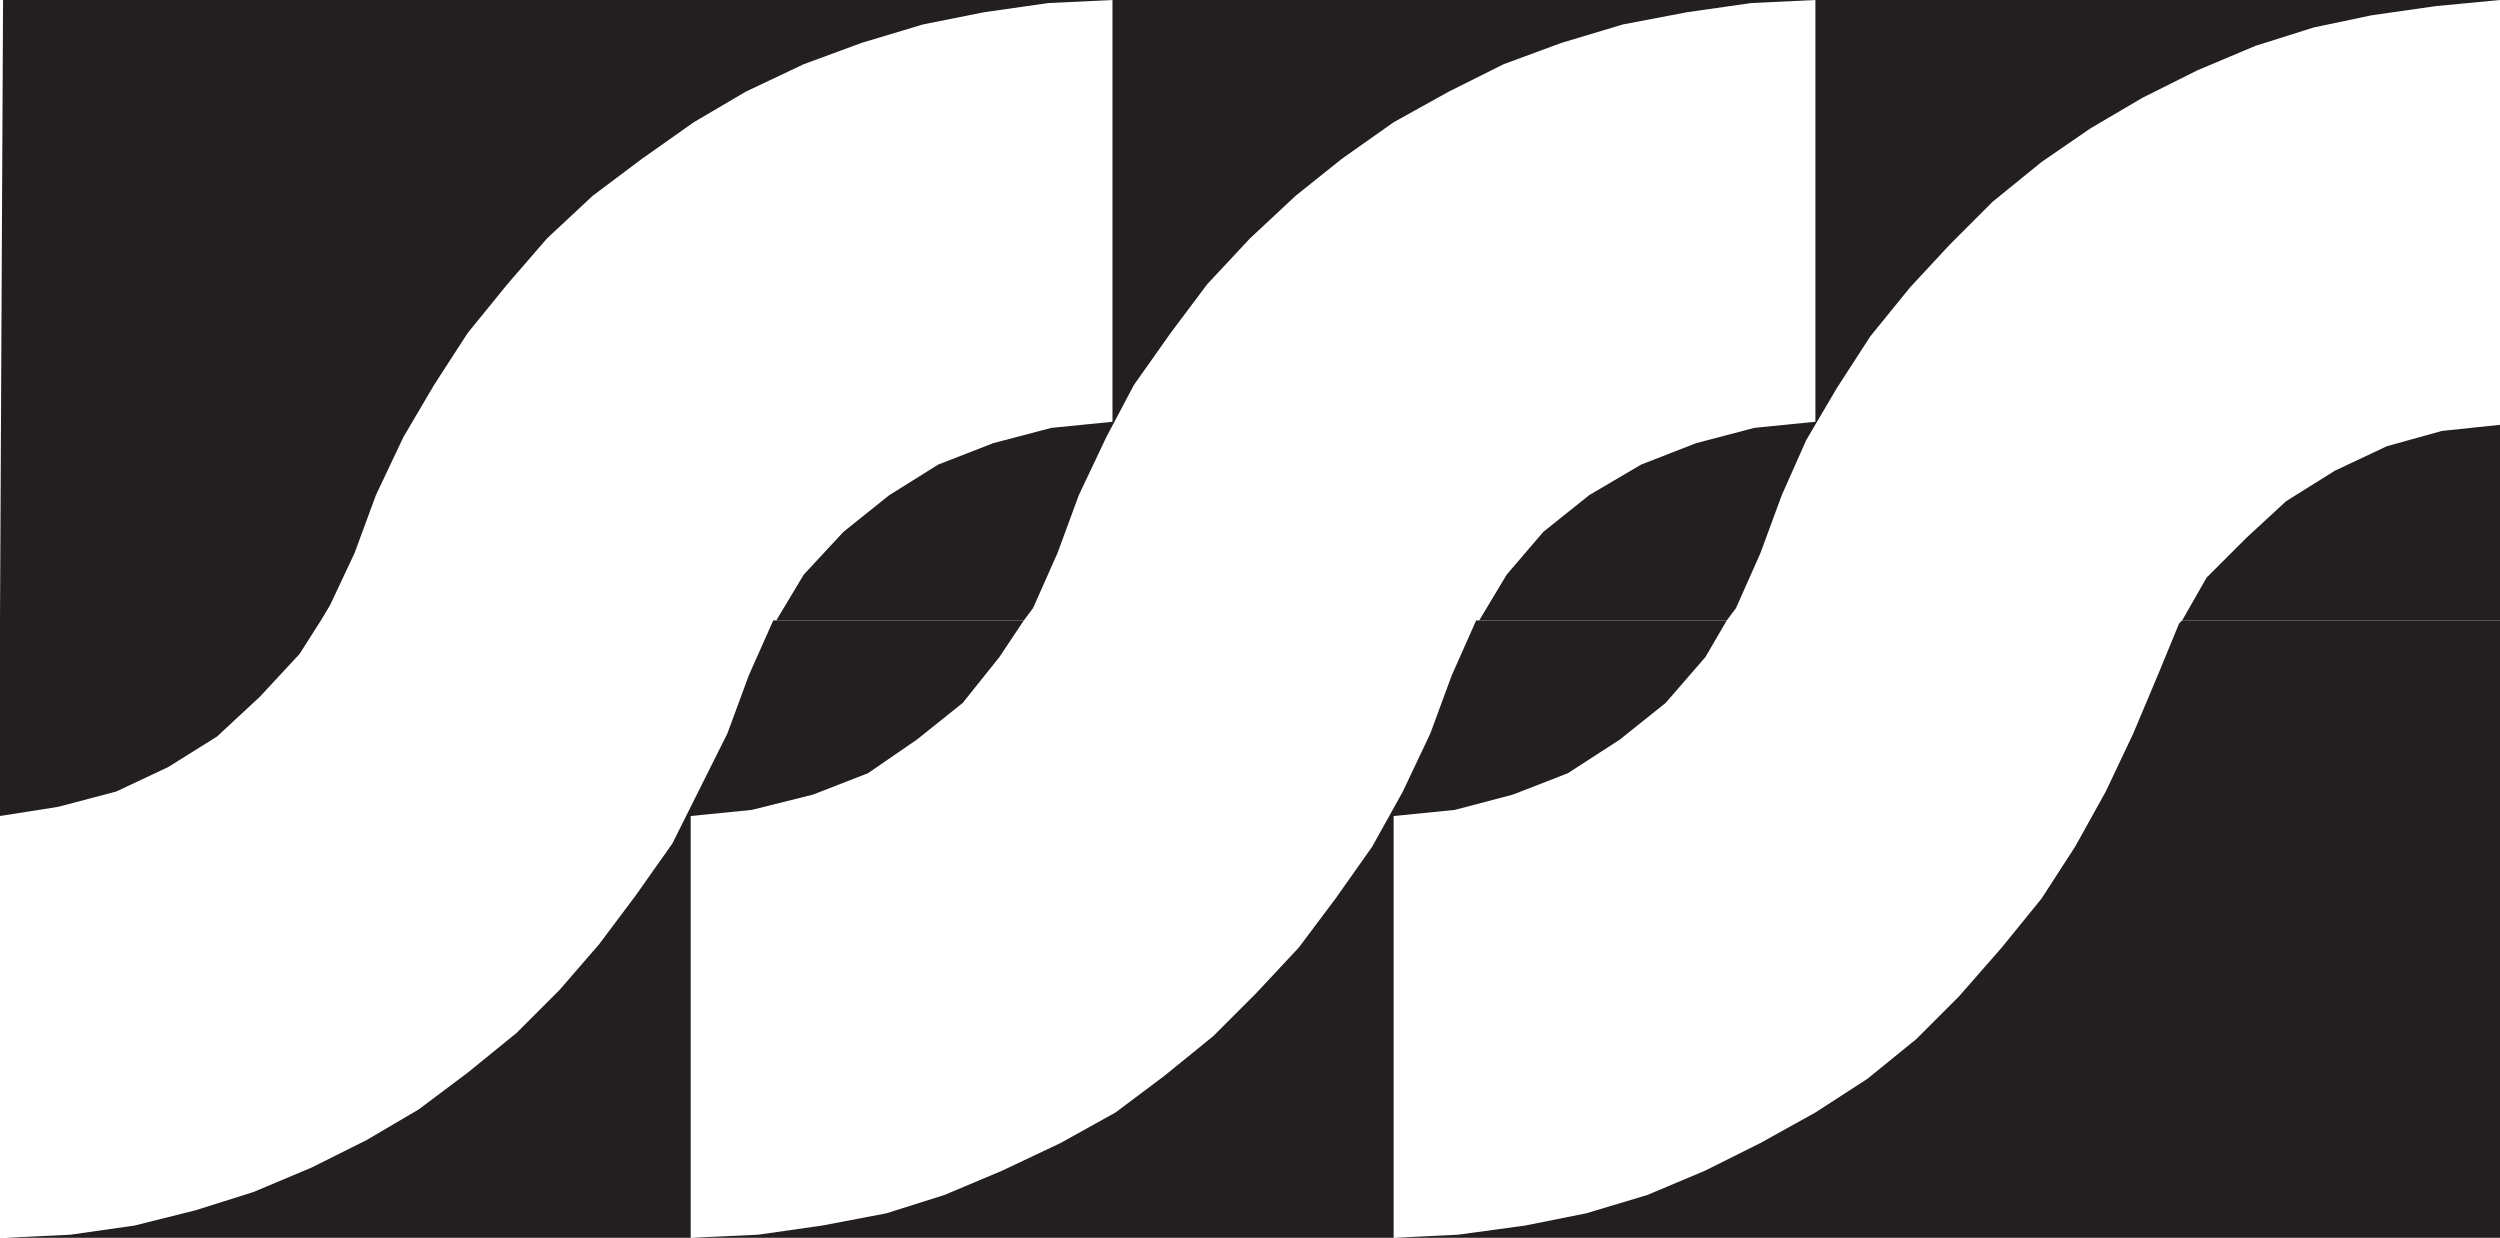 <svg xmlns="http://www.w3.org/2000/svg" width="613.5" height="303.75"><path fill="#231f20" fill-rule="evenodd" d="M0 152.25.75 0H613.5l-15.75 1.5L582 3.75l-14.25 3-14.25 4.5-14.25 6-13.5 6.75L513 31.5l-12 8.25-12 9.75L478.5 60l-9.75 10.5-9.75 12-8.25 12.75-7.5 12.75-6 13.5-5.25 14.25-6 13.5-2.25 3H363l6.75-11.25 9-10.5 11.25-9 12.75-7.5 13.5-5.25L430.5 105l15-1.5V0l-15.75.75L414 3l-15.75 3-15 4.5L369 15.75l-13.5 6.75L342 30l-12.75 9L318 48l-11.25 10.5-10.5 11.25-9 12-9 12.75-6.75 12.75-6.75 14.25-5.25 14.25-6 13.5-2.25 3H190.5l6.75-11.25 9.75-10.5 11.25-9 12-7.5 13.5-5.25L258 105l15-1.5V0l-15.75.75L241.5 3l-15 3-15 4.5-14.25 5.25L183 22.5 170.25 30l-12.75 9-12 9-11.25 10.5-9.75 11.25-9.75 12-8.25 12.75-7.5 12.75-6.75 14.25L87 135.75l-6 12.75-2.25 3.75H0m535.5 0 6-10.5 9.75-9.75 9.75-9 12-7.5 12.75-6 13.5-3.75 14.25-1.5v48h-78m-535.5 0v48L14.25 198l14.25-3.75 12.75-6 12-7.5 10.5-9.75 9.75-10.5 5.25-8.25H0"/><path fill="#231f20" fill-rule="evenodd" d="M190.5 152.25h-.75l-6 13.5L178.5 180 165 207l-9 12.75-9 12-9.75 11.25-10.5 10.5-12 9.75-12 9-12.75 7.5-13.5 6.75-14.25 6L48 297l-15 3.75L17.25 303l-15.75.75h612v-151.5h-78l-.75.75-5.25 12.75-6 14.25-6.75 14.25-7.5 13.5L501 220.5l-9.75 12-10.5 12-10.5 10.5-12 9.75L445.5 273l-13.5 7.5-13.5 6.75-14.25 6-15 4.5-15 3-16.5 2.25-15.75.75v-103.5l15-1.5 14.25-3.75 13.5-5.25 12.75-8.25 11.25-9 9.75-11.25 5.25-9h-61.5l-6 13.5L351 180l-6.75 14.25-7.5 13.5-9 12.75-9 12-10.5 11.25-10.5 10.5-12 9.75-12 9-13.5 7.5-14.25 6.75-14.25 6-14.25 4.5-15.75 3L186 303l-16.5.75v-103.5l15-1.5 15-3.75 13.5-5.25 12-8.25 11.25-9 9-11.25 6-9H190.5"/></svg>
